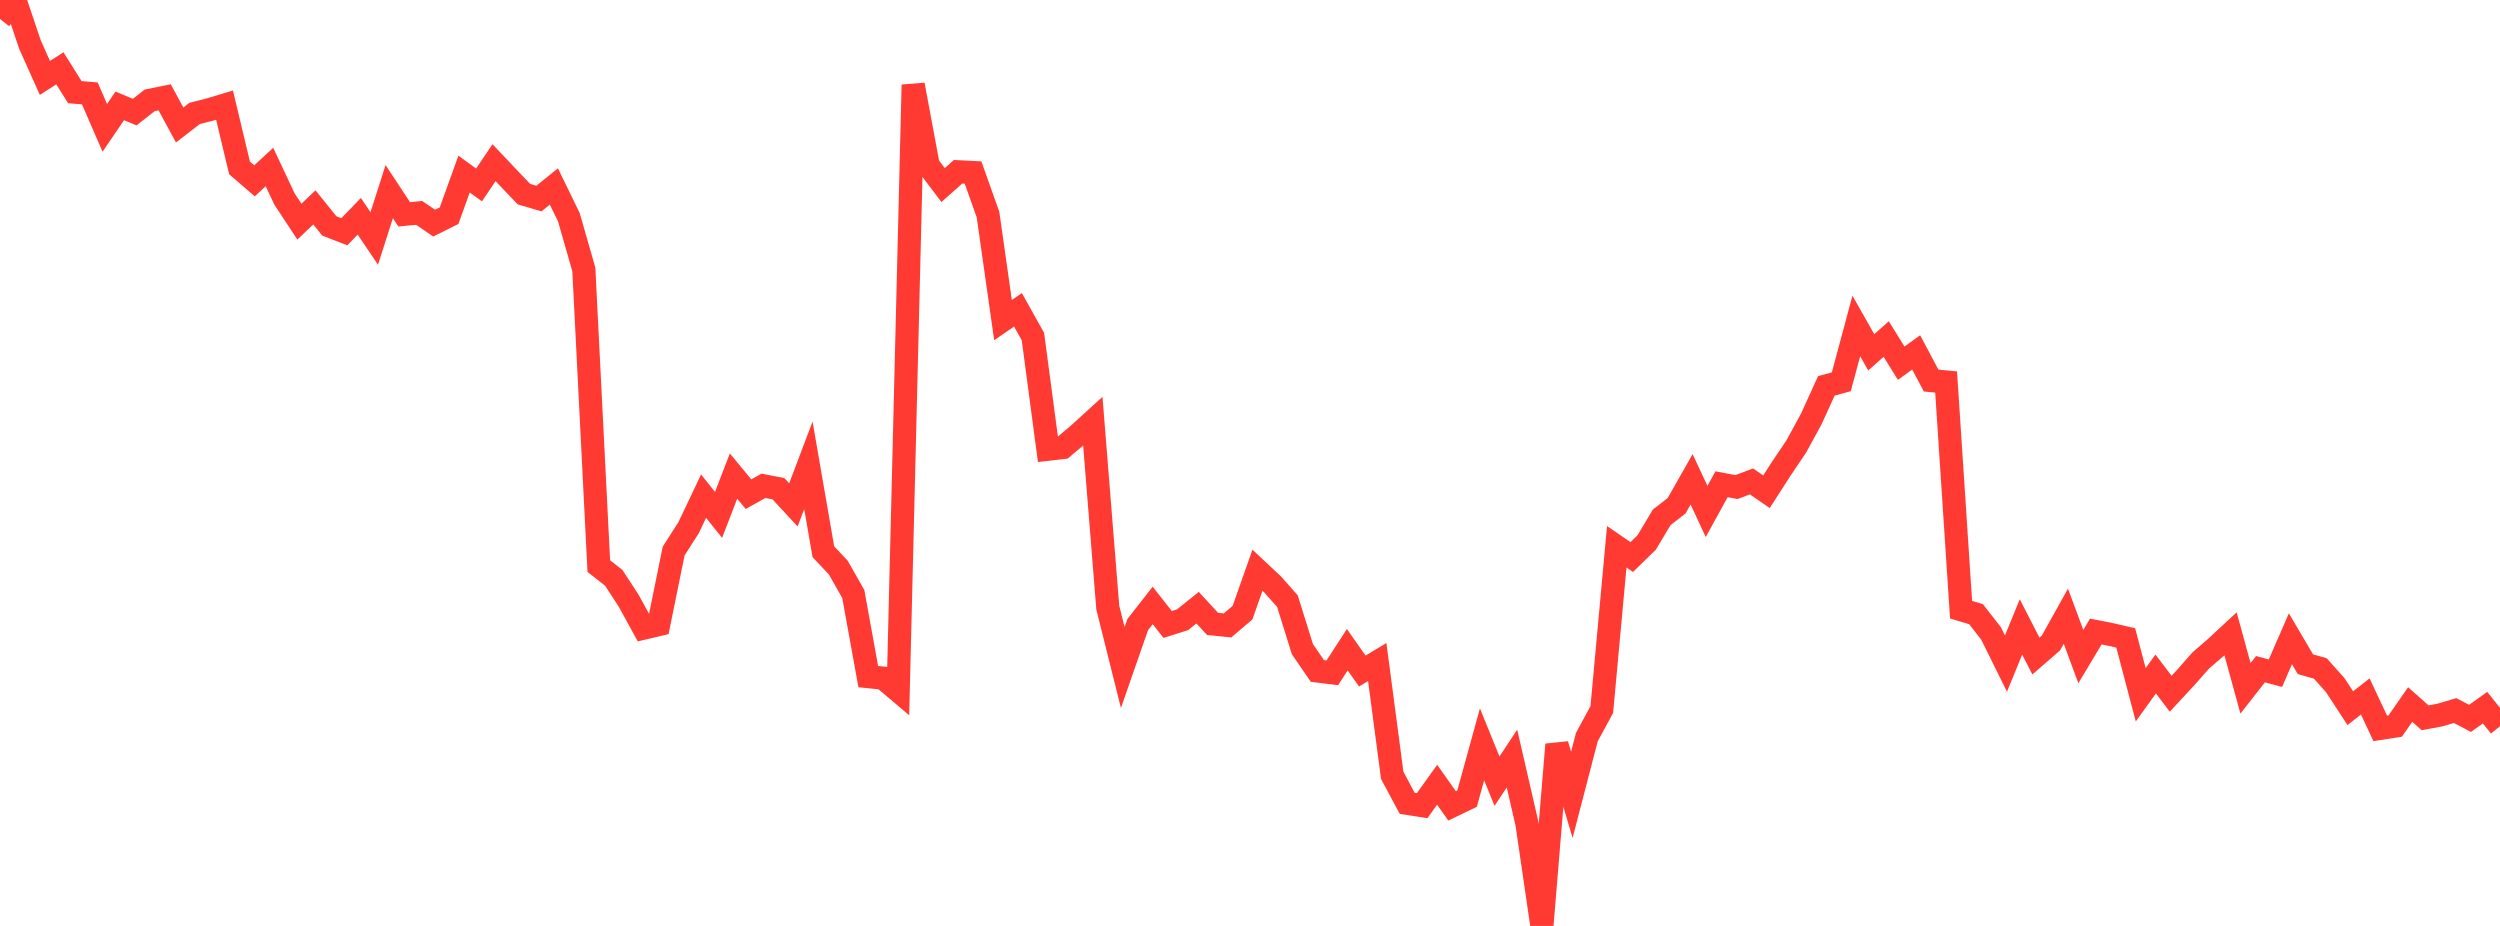 <?xml version="1.0" standalone="no"?>
<!DOCTYPE svg PUBLIC "-//W3C//DTD SVG 1.1//EN" "http://www.w3.org/Graphics/SVG/1.1/DTD/svg11.dtd">

<svg width="135" height="50" viewBox="0 0 135 50" preserveAspectRatio="none" 
  xmlns="http://www.w3.org/2000/svg"
  xmlns:xlink="http://www.w3.org/1999/xlink">


<polyline points="0.0, 1.026 0.808, 0.0 1.617, 2.406 2.425, 4.207 3.234, 3.689 4.042, 4.977 4.85, 5.043 5.659, 6.905 6.467, 5.718 7.275, 6.054 8.084, 5.418 8.892, 5.256 9.701, 6.75 10.509, 6.125 11.317, 5.92 12.126, 5.677 12.934, 9.067 13.743, 9.765 14.551, 9.018 15.359, 10.74 16.168, 11.969 16.976, 11.198 17.784, 12.201 18.593, 12.515 19.401, 11.679 20.21, 12.878 21.018, 10.348 21.826, 11.573 22.635, 11.497 23.443, 12.049 24.251, 11.645 25.06, 9.401 25.868, 9.987 26.677, 8.784 27.485, 9.638 28.293, 10.483 29.102, 10.722 29.91, 10.069 30.719, 11.731 31.527, 14.55 32.335, 30.568 33.144, 31.205 33.952, 32.445 34.76, 33.918 35.569, 33.728 36.377, 29.757 37.186, 28.492 37.994, 26.792 38.802, 27.804 39.611, 25.707 40.419, 26.685 41.228, 26.233 42.036, 26.391 42.844, 27.264 43.653, 25.126 44.461, 29.793 45.269, 30.652 46.078, 32.078 46.886, 36.537 47.695, 36.619 48.503, 37.303 49.311, 4.579 50.12, 8.924 50.928, 9.994 51.737, 9.275 52.545, 9.317 53.353, 11.589 54.162, 17.286 54.97, 16.73 55.778, 18.175 56.587, 24.258 57.395, 24.165 58.204, 23.485 59.012, 22.749 59.82, 32.808 60.629, 36.048 61.437, 33.728 62.246, 32.695 63.054, 33.722 63.862, 33.465 64.671, 32.815 65.479, 33.691 66.287, 33.773 67.096, 33.083 67.904, 30.793 68.713, 31.551 69.521, 32.461 70.329, 35.053 71.138, 36.232 71.946, 36.332 72.754, 35.084 73.563, 36.236 74.371, 35.751 75.18, 41.868 75.988, 43.38 76.796, 43.506 77.605, 42.377 78.413, 43.518 79.222, 43.127 80.03, 40.193 80.838, 42.184 81.647, 40.962 82.455, 44.475 83.263, 50.0 84.072, 40.204 84.88, 42.919 85.689, 39.806 86.497, 38.316 87.305, 29.525 88.114, 30.081 88.922, 29.293 89.731, 27.937 90.539, 27.308 91.347, 25.883 92.156, 27.618 92.964, 26.149 93.772, 26.302 94.581, 25.995 95.389, 26.554 96.198, 25.297 97.006, 24.099 97.814, 22.614 98.623, 20.836 99.431, 20.616 100.24, 17.602 101.048, 19.026 101.856, 18.308 102.665, 19.613 103.473, 19.03 104.281, 20.55 105.09, 20.627 105.898, 32.924 106.707, 33.166 107.515, 34.202 108.323, 35.835 109.132, 33.854 109.94, 35.427 110.749, 34.724 111.557, 33.275 112.365, 35.455 113.174, 34.103 113.982, 34.262 114.79, 34.449 115.599, 37.518 116.407, 36.396 117.216, 37.462 118.024, 36.593 118.832, 35.674 119.641, 34.975 120.449, 34.225 121.257, 37.171 122.066, 36.137 122.874, 36.353 123.683, 34.493 124.491, 35.867 125.299, 36.097 126.108, 37.004 126.916, 38.242 127.725, 37.608 128.533, 39.332 129.341, 39.207 130.15, 38.045 130.958, 38.762 131.766, 38.61 132.575, 38.369 133.383, 38.792 134.192, 38.214 135.0, 39.219" fill="none" stroke="#ff3a33" stroke-width="1.25"/>

</svg>